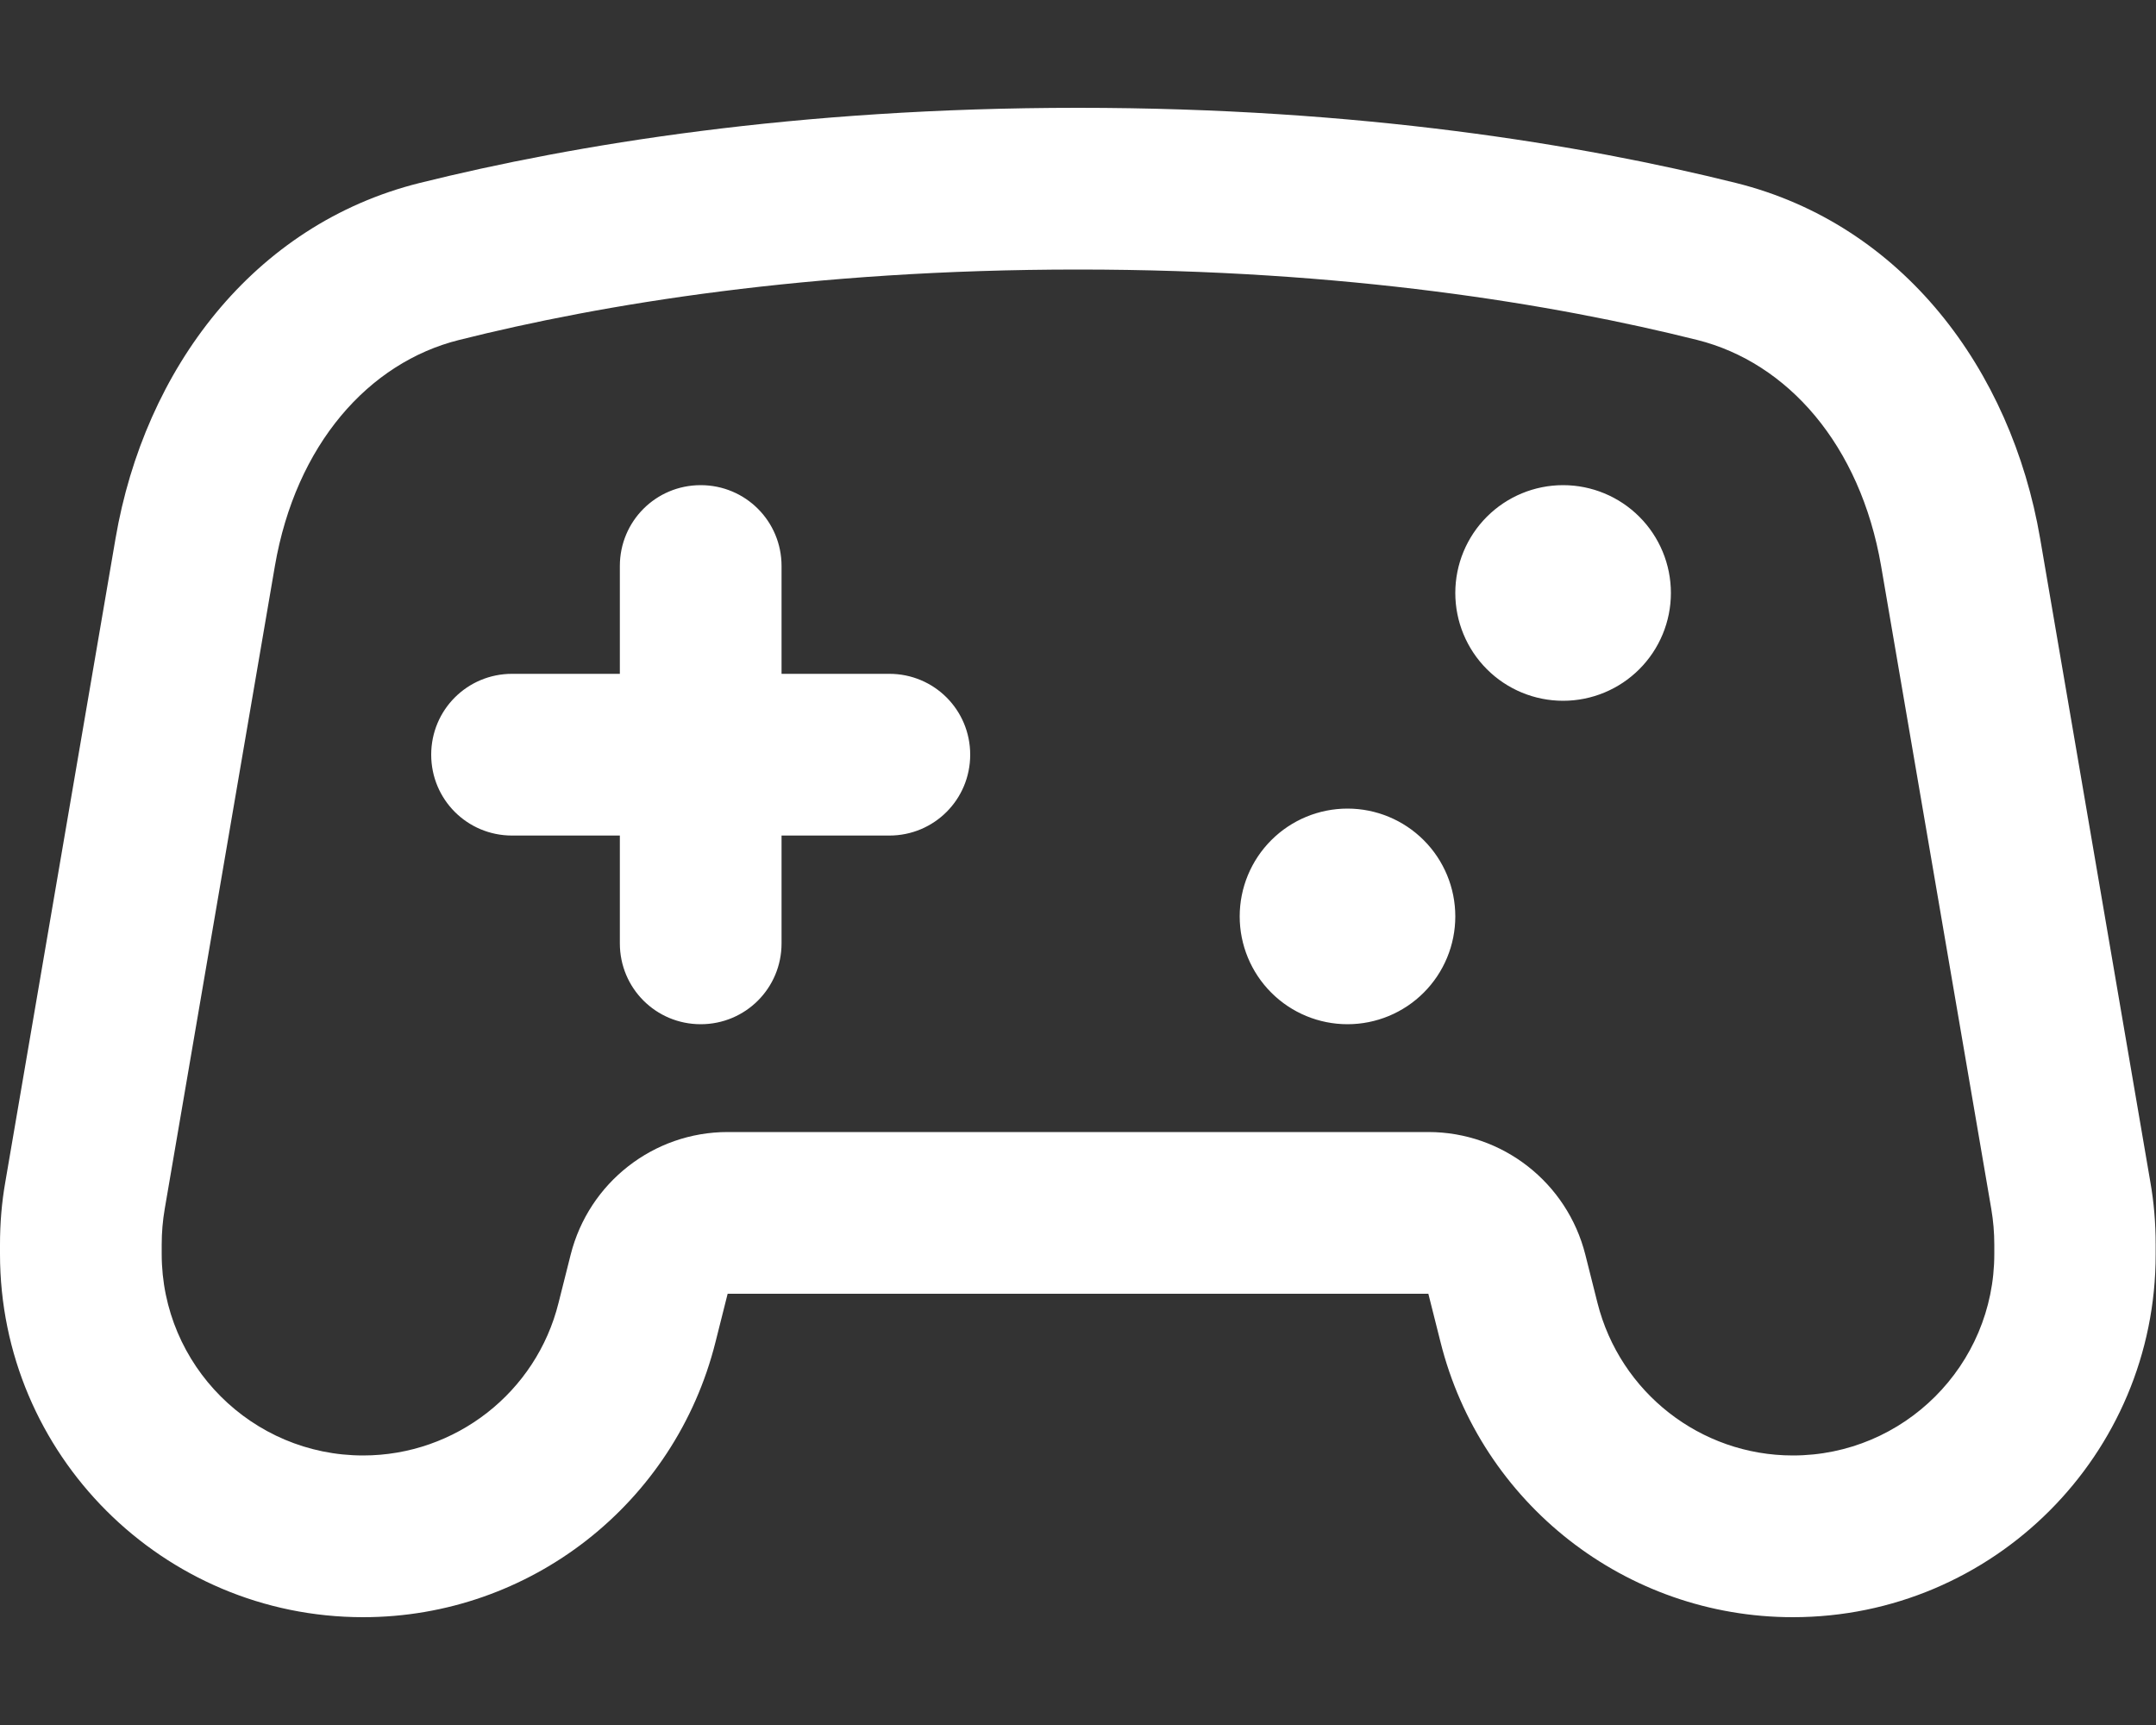 <svg width="640" height="512" viewBox="0 0 640 512" fill="none" xmlns="http://www.w3.org/2000/svg">
<rect x="0" y="0" width="640" height="512" fill="#333333" stroke="none"/>
<path d="M216 336H424C446 336 465.2 351 470.6 372.4L474.2 386.7C480.9 413.3 504.8 432 532.2 432C565.2 432 592 405.2 592 372.2V369.4C592 365.9 591.7 362.3 591.1 358.8L558.4 168C552.2 132 530.6 107.6 503.8 100.9C461.4 90.3 399.7 80 320 80C240.3 80 178.5 90.3 136.3 100.9C109.4 107.6 87.8 132 81.6 168L48.9 358.8C48.3 362.3 48 365.8 48 369.4V372.2C48 405.2 74.8 432 107.8 432C135.2 432 159.2 413.3 165.8 386.7L169.4 372.4C174.8 351 194 336 216 336ZM427.6 398.3L424 384H216L212.4 398.3C200.4 446.3 157.3 480 107.8 480C48.3 480 0 431.7 0 372.2V369.4C0 363.1 0.5 356.9 1.6 350.7L34.3 159.8C42.9 109.6 75.2 66.6 124.6 54.3C170.5 42.9 236.2 32 320 32C403.8 32 469.5 42.9 515.3 54.3C564.7 66.6 597 109.6 605.6 159.8L638.3 350.7C639.4 356.9 639.9 363.1 639.9 369.4V372.2C640 431.7 591.7 480 532.2 480C482.7 480 439.6 446.3 427.6 398.3ZM232 168V200H264C277.3 200 288 210.7 288 224C288 237.3 277.3 248 264 248H232V280C232 293.3 221.3 304 208 304C194.7 304 184 293.3 184 280V248H152C138.7 248 128 237.3 128 224C128 210.7 138.7 200 152 200H184V168C184 154.7 194.7 144 208 144C221.3 144 232 154.7 232 168ZM400 240C408.487 240 416.626 243.371 422.627 249.373C428.629 255.374 432 263.513 432 272C432 280.487 428.629 288.626 422.627 294.627C416.626 300.629 408.487 304 400 304C391.513 304 383.374 300.629 377.373 294.627C371.371 288.626 368 280.487 368 272C368 263.513 371.371 255.374 377.373 249.373C383.374 243.371 391.513 240 400 240ZM432 176C432 167.513 435.371 159.374 441.373 153.373C447.374 147.371 455.513 144 464 144C472.487 144 480.626 147.371 486.627 153.373C492.629 159.374 496 167.513 496 176C496 184.487 492.629 192.626 486.627 198.627C480.626 204.629 472.487 208 464 208C455.513 208 447.374 204.629 441.373 198.627C435.371 192.626 432 184.487 432 176Z" fill="white"/>
</svg>
